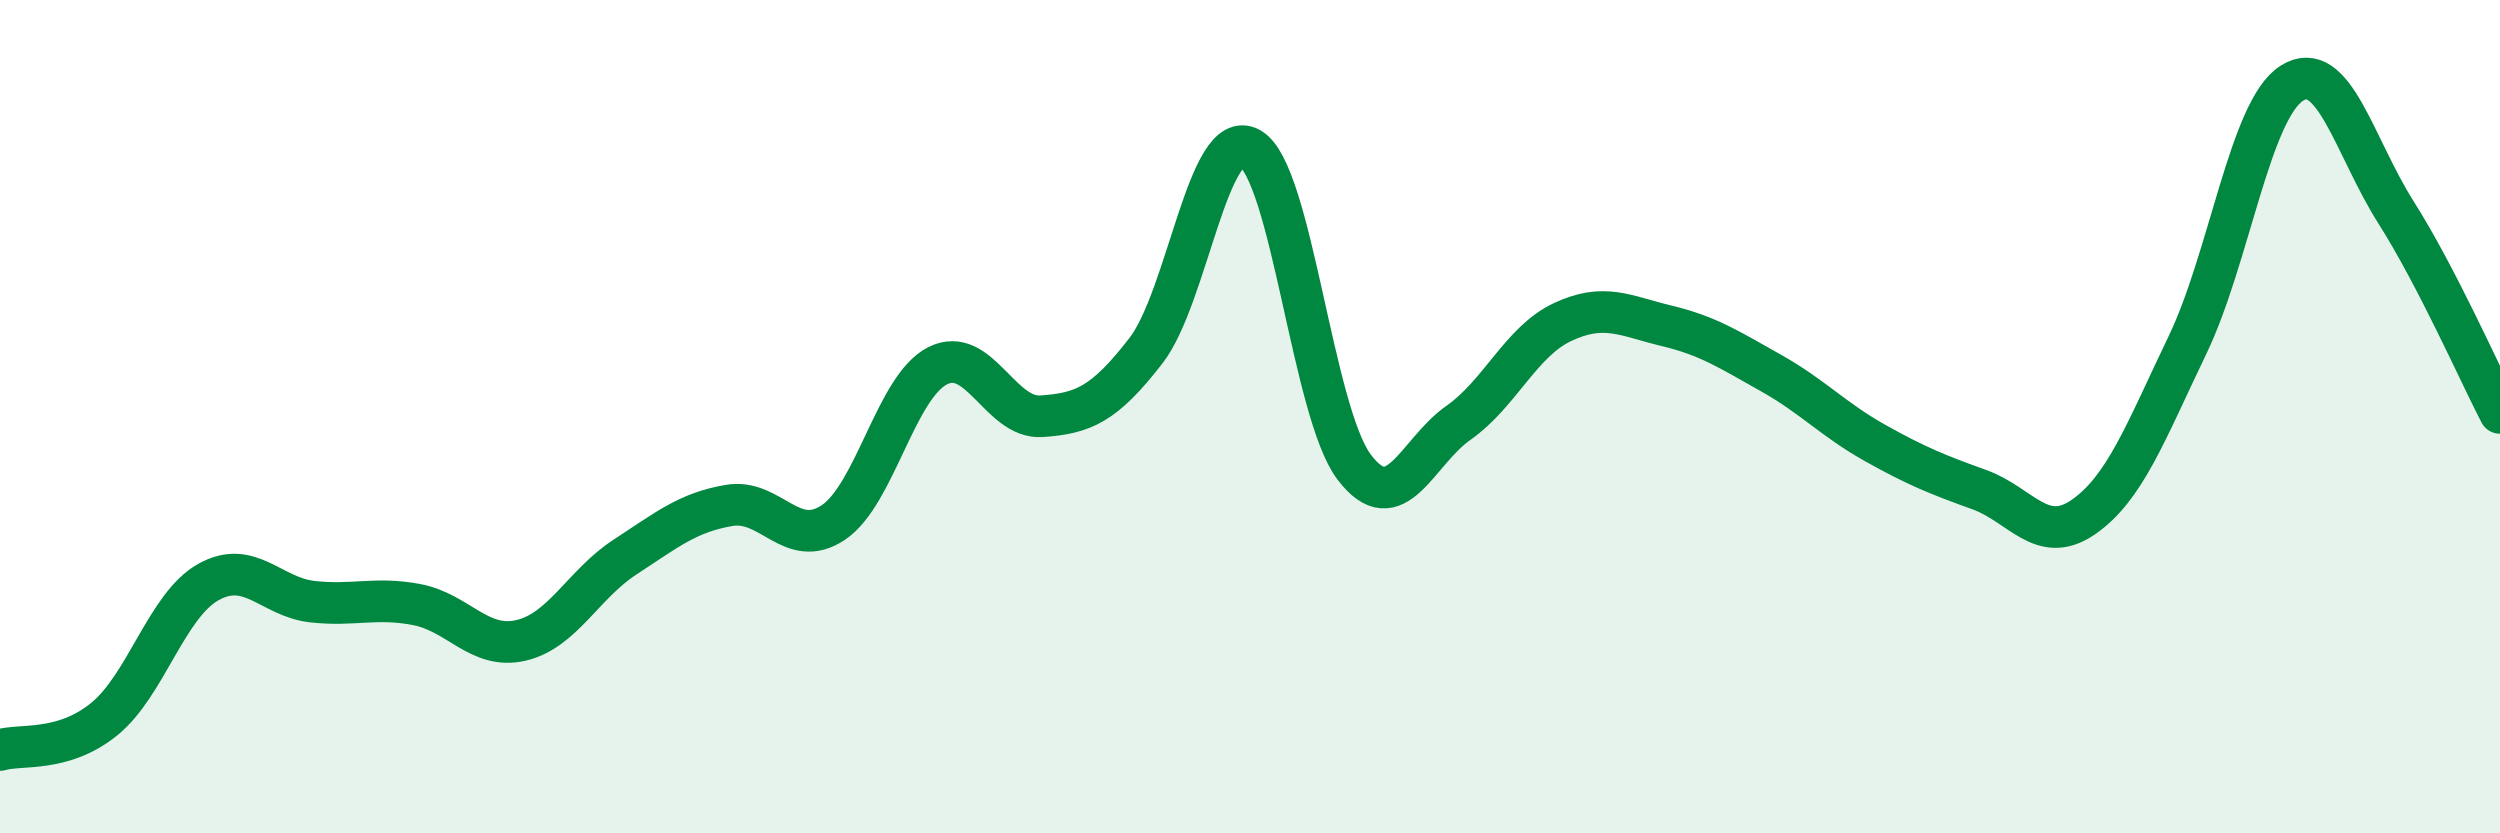 
    <svg width="60" height="20" viewBox="0 0 60 20" xmlns="http://www.w3.org/2000/svg">
      <path
        d="M 0,18 C 0.5,17.85 1.5,18.07 2.5,17.26 C 3.5,16.45 4,14.53 5,13.97 C 6,13.41 6.5,14.33 7.5,14.44 C 8.5,14.55 9,14.32 10,14.51 C 11,14.7 11.5,15.6 12.5,15.37 C 13.5,15.14 14,14.02 15,13.37 C 16,12.72 16.5,12.3 17.5,12.13 C 18.5,11.96 19,13.21 20,12.54 C 21,11.87 21.5,9.29 22.5,8.78 C 23.5,8.27 24,10.06 25,9.99 C 26,9.92 26.5,9.71 27.5,8.42 C 28.5,7.13 29,3 30,3.56 C 31,4.12 31.5,9.89 32.5,11.21 C 33.5,12.53 34,10.85 35,10.15 C 36,9.45 36.5,8.2 37.5,7.73 C 38.5,7.26 39,7.58 40,7.82 C 41,8.06 41.5,8.39 42.5,8.95 C 43.5,9.51 44,10.07 45,10.63 C 46,11.19 46.5,11.39 47.5,11.75 C 48.5,12.11 49,13.1 50,12.41 C 51,11.72 51.5,10.36 52.5,8.28 C 53.5,6.2 54,2.64 55,2 C 56,1.36 56.5,3.51 57.5,5.09 C 58.5,6.67 59.5,8.95 60,9.91L60 20L0 20Z"
        fill="#008740"
        opacity="0.1"
        stroke-linecap="round"
        stroke-linejoin="round"
      />
      <path
        d="M 0,18 C 0.5,17.85 1.5,18.07 2.5,17.26 C 3.5,16.45 4,14.53 5,13.97 C 6,13.41 6.5,14.33 7.5,14.44 C 8.5,14.55 9,14.32 10,14.51 C 11,14.7 11.5,15.6 12.5,15.37 C 13.5,15.14 14,14.02 15,13.37 C 16,12.72 16.5,12.3 17.5,12.13 C 18.5,11.96 19,13.21 20,12.54 C 21,11.87 21.5,9.29 22.5,8.78 C 23.5,8.27 24,10.06 25,9.99 C 26,9.92 26.5,9.71 27.5,8.42 C 28.5,7.13 29,3 30,3.56 C 31,4.12 31.5,9.89 32.5,11.21 C 33.5,12.53 34,10.85 35,10.15 C 36,9.45 36.5,8.2 37.5,7.73 C 38.5,7.26 39,7.58 40,7.82 C 41,8.06 41.5,8.39 42.5,8.95 C 43.5,9.51 44,10.07 45,10.63 C 46,11.19 46.5,11.39 47.5,11.75 C 48.5,12.11 49,13.1 50,12.41 C 51,11.72 51.5,10.36 52.5,8.28 C 53.5,6.2 54,2.64 55,2 C 56,1.36 56.5,3.51 57.5,5.09 C 58.5,6.67 59.5,8.95 60,9.91"
        stroke="#008740"
        stroke-width="1"
        fill="none"
        stroke-linecap="round"
        stroke-linejoin="round"
      />
    </svg>
  